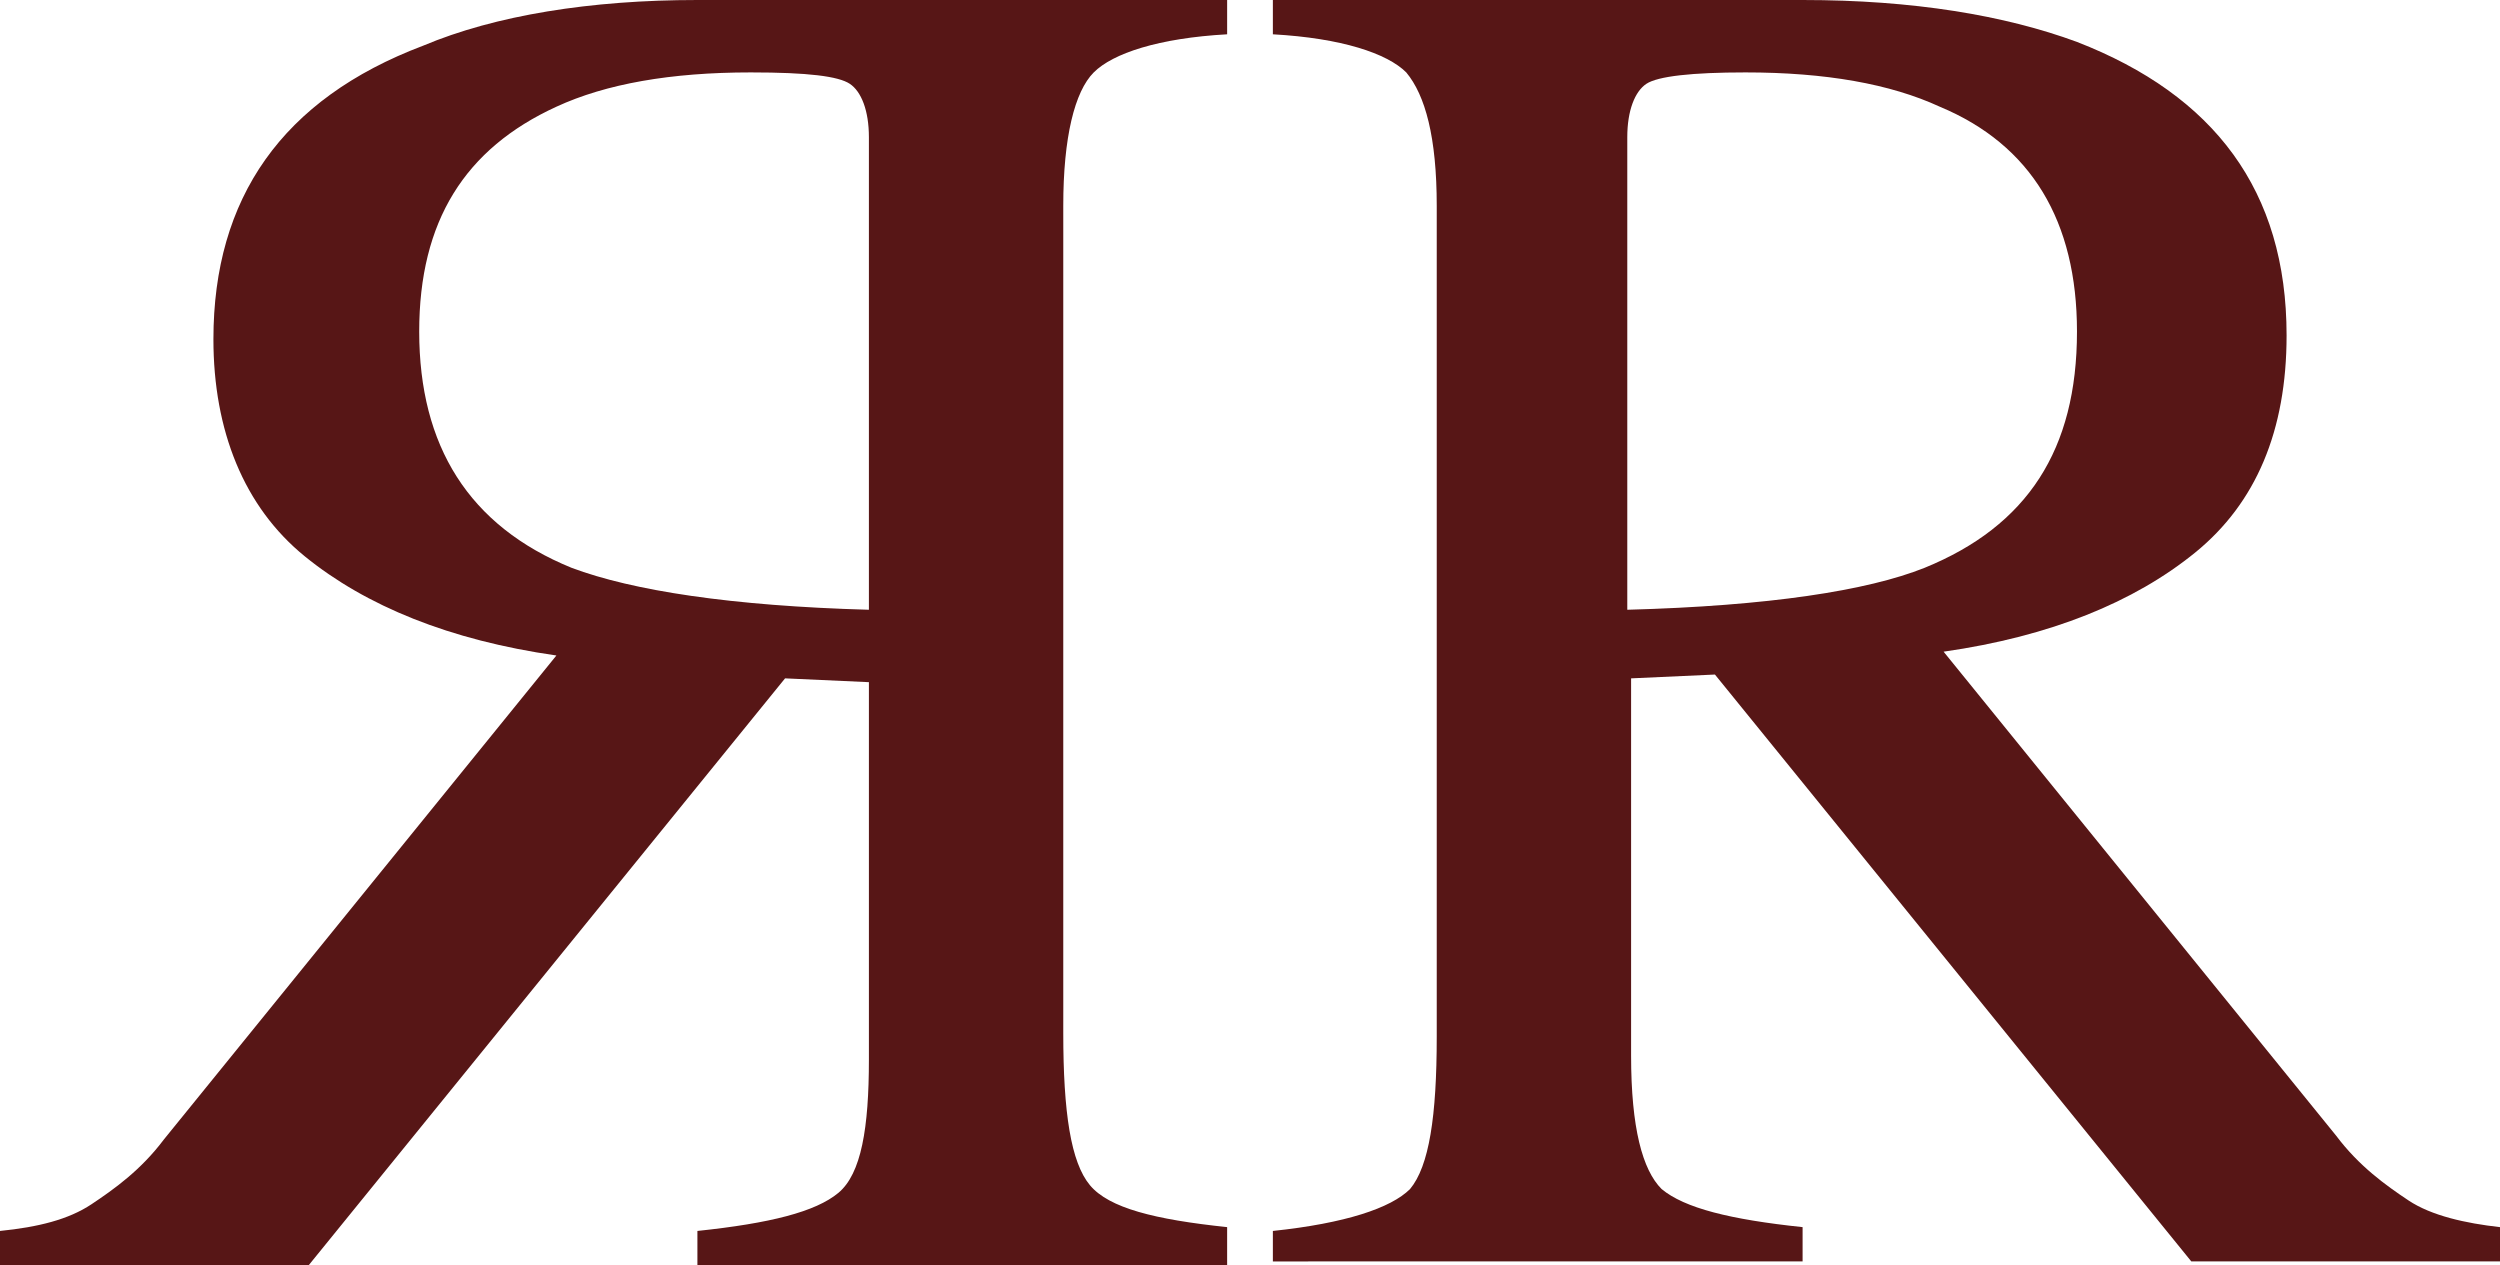 <?xml version="1.0" encoding="utf-8"?>
<!-- Generator: $$$/GeneralStr/196=Adobe Illustrator 27.6.0, SVG Export Plug-In . SVG Version: 6.00 Build 0)  -->
<svg version="1.1" id="Livello_1" xmlns="http://www.w3.org/2000/svg" xmlns:xlink="http://www.w3.org/1999/xlink" x="0px" y="0px"
	 viewBox="0 0 65.6 33.2" style="enable-background:new 0 0 65.6 33.2;" xml:space="preserve">
<style type="text/css">
	.st0{fill:#571616;}
</style>
<g>
	<g>
		<path class="st0" d="M33.4,32.3c1.9-0.2,3.1-0.6,3.6-1.1c0.5-0.6,0.7-1.9,0.7-4V5.4c0-1.8-0.3-2.9-0.8-3.5c-0.5-0.5-1.7-0.9-3.5-1
			V0h13.9c2.9,0,5.3,0.4,7.2,1.1C58.1,2.5,60,5,60,8.8c0,2.5-0.8,4.4-2.4,5.7c-1.6,1.3-3.8,2.2-6.6,2.6l10.3,12.7
			c0.6,0.8,1.3,1.3,1.9,1.7c0.6,0.4,1.5,0.6,2.4,0.7v0.9h-8.1L45,17.7l-2.2,0.1v9.9c0,1.9,0.3,3,0.8,3.5c0.6,0.5,1.8,0.8,3.7,1v0.9
			H33.4V32.3z M50.5,14.9c2.7-1.1,4-3.1,4-6.2c0-2.9-1.2-4.9-3.6-5.9c-1.3-0.6-3-0.9-5.1-0.9c-1.4,0-2.3,0.1-2.6,0.3
			c-0.3,0.2-0.5,0.7-0.5,1.4V16C46.4,15.9,49,15.5,50.5,14.9z"/>
	</g>
	<g>
		<path class="st0" d="M32.2,33.2H18.3v-0.9c1.9-0.2,3.1-0.5,3.7-1c0.6-0.5,0.8-1.7,0.8-3.5v-9.9l-2.2-0.1L8.1,33.2H0v-0.9
			c1-0.1,1.8-0.3,2.4-0.7c0.6-0.4,1.3-0.9,1.9-1.7l10.3-12.7c-2.8-0.4-5-1.3-6.6-2.6c-1.6-1.3-2.4-3.3-2.4-5.7
			c0-3.7,1.8-6.3,5.5-7.7C13,0.4,15.5,0,18.3,0h13.9v0.9c-1.8,0.1-3,0.5-3.5,1c-0.5,0.5-0.8,1.7-0.8,3.5v21.7c0,2.1,0.2,3.4,0.7,4
			c0.5,0.6,1.7,0.9,3.6,1.1V33.2z M22.8,16V3.6c0-0.7-0.2-1.2-0.5-1.4C22,2,21.2,1.9,19.7,1.9c-2.1,0-3.8,0.3-5.1,0.9
			c-2.4,1.1-3.6,3-3.6,5.9c0,3,1.3,5.1,4,6.2C16.6,15.5,19.2,15.9,22.8,16z"/>
	</g>
</g>
</svg>
